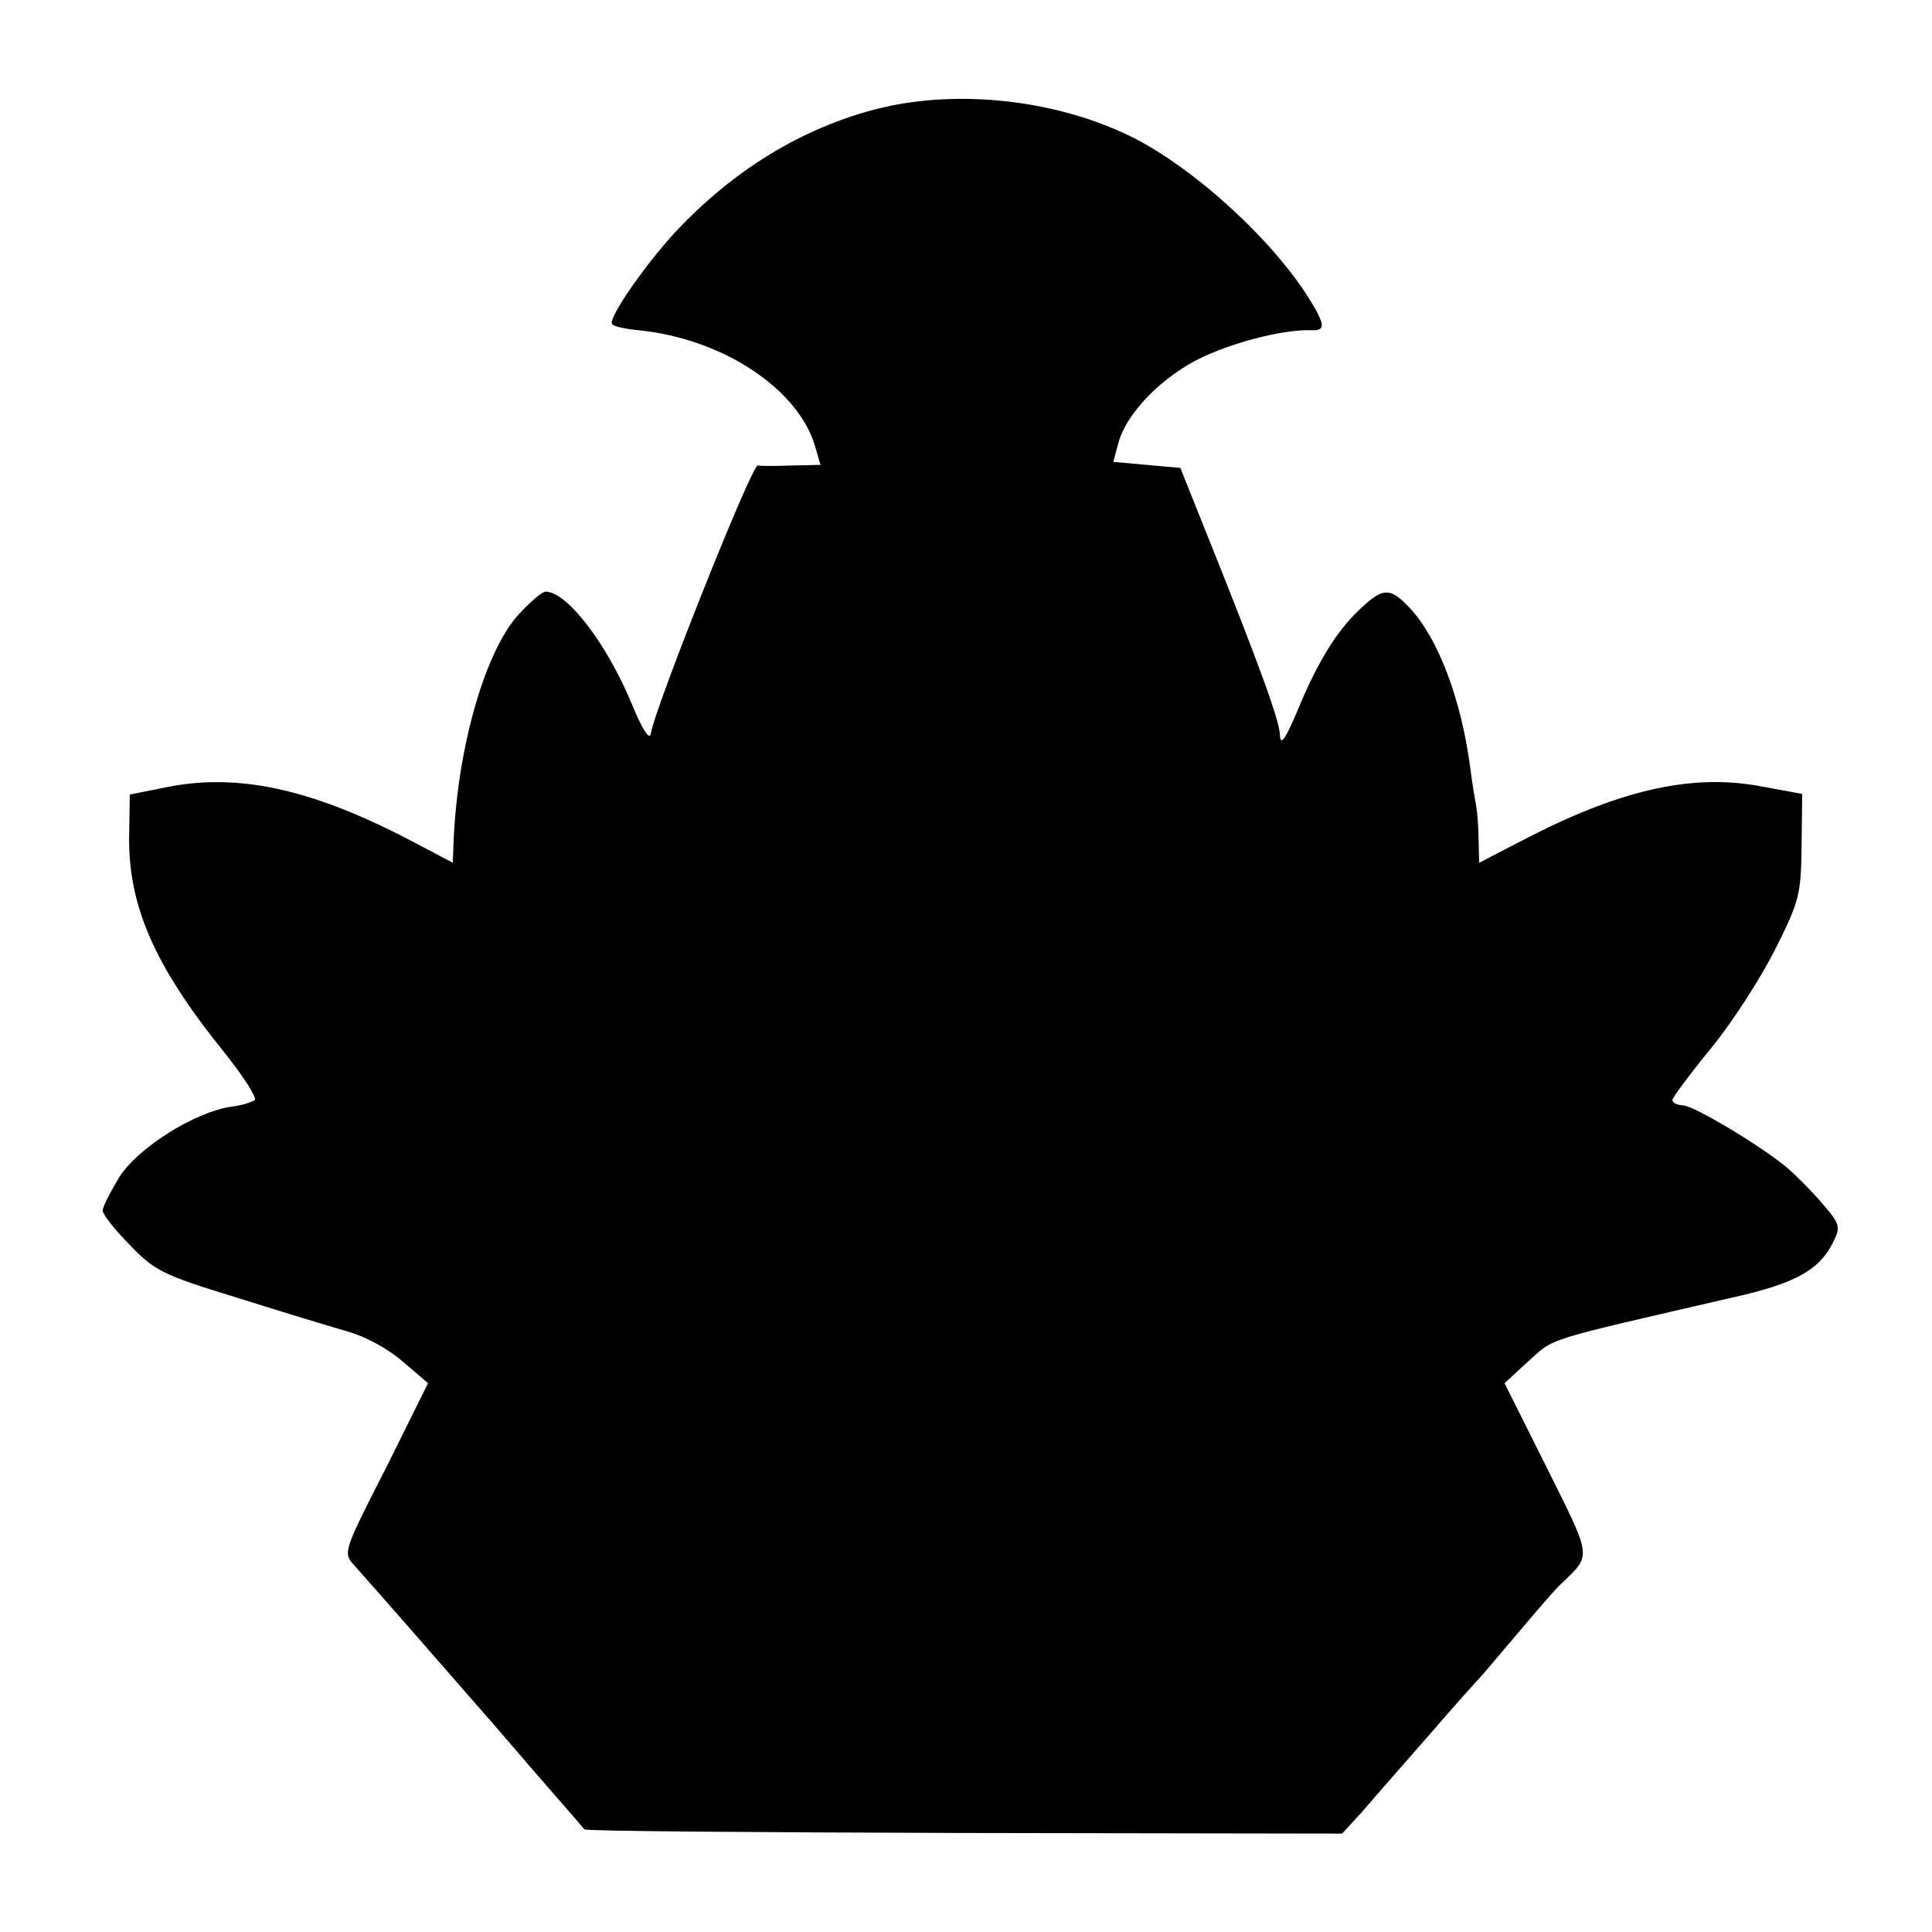 <?xml version="1.0" standalone="no"?>
<!DOCTYPE svg PUBLIC "-//W3C//DTD SVG 20010904//EN"
 "http://www.w3.org/TR/2001/REC-SVG-20010904/DTD/svg10.dtd">
<svg version="1.0" xmlns="http://www.w3.org/2000/svg"
 width="320pt" height="320pt" viewBox="0 0 320 320"
 preserveAspectRatio="xMidYMid meet">
<g transform="translate(0,320) scale(0.1,-0.1)"
fill="#000000" stroke="none">
<path d="M1454 3020 c-126 -32 -240 -102 -337 -206 -52 -57 -111 -143 -103
-151 3 -4 23 -8 44 -10 139 -14 264 -97 292 -192 l9 -31 -47 -1 c-26 -1 -52
-1 -57 0 -10 1 -171 -403 -177 -444 -2 -12 -14 6 -32 50 -41 99 -107 185 -142
185 -7 0 -28 -19 -48 -41 -56 -66 -100 -227 -105 -381 l-1 -27 -74 39 c-162
84 -283 110 -401 86 l-60 -12 -1 -63 c-3 -118 40 -218 155 -361 33 -41 57 -78
53 -82 -4 -3 -21 -9 -39 -11 -61 -9 -154 -68 -185 -116 -15 -25 -28 -50 -28
-56 0 -6 20 -32 45 -57 41 -43 56 -50 173 -86 70 -22 152 -47 183 -56 34 -9
72 -30 97 -52 l41 -35 -70 -141 c-71 -139 -71 -140 -52 -161 57 -64 103 -117
234 -267 78 -91 145 -167 147 -170 2 -3 285 -5 630 -6 l625 -1 33 36 c17 20
67 77 110 126 43 50 81 92 84 95 3 3 32 37 64 75 33 39 64 75 70 80 53 51 54
41 -22 194 l-70 140 38 35 c46 41 19 33 340 107 103 23 142 45 165 89 14 28
14 31 -17 67 -18 21 -44 47 -57 58 -42 36 -156 104 -173 104 -10 1 -18 4 -18
9 0 4 29 43 65 87 36 44 83 118 106 164 39 78 42 89 43 169 l1 87 -65 12
c-113 22 -229 -3 -383 -81 l-87 -45 -1 37 c0 20 -2 46 -4 57 -2 11 -7 40 -10
65 -15 112 -53 213 -100 263 -31 33 -43 34 -76 4 -41 -36 -74 -88 -107 -167
-22 -53 -31 -67 -32 -48 0 23 -34 117 -133 363 l-32 80 -56 5 -55 5 8 30 c13
51 75 114 143 145 57 26 136 45 178 43 22 -1 22 9 -2 48 -60 99 -192 220 -296
272 -125 62 -289 80 -421 47z"/>
</g>
</svg>
